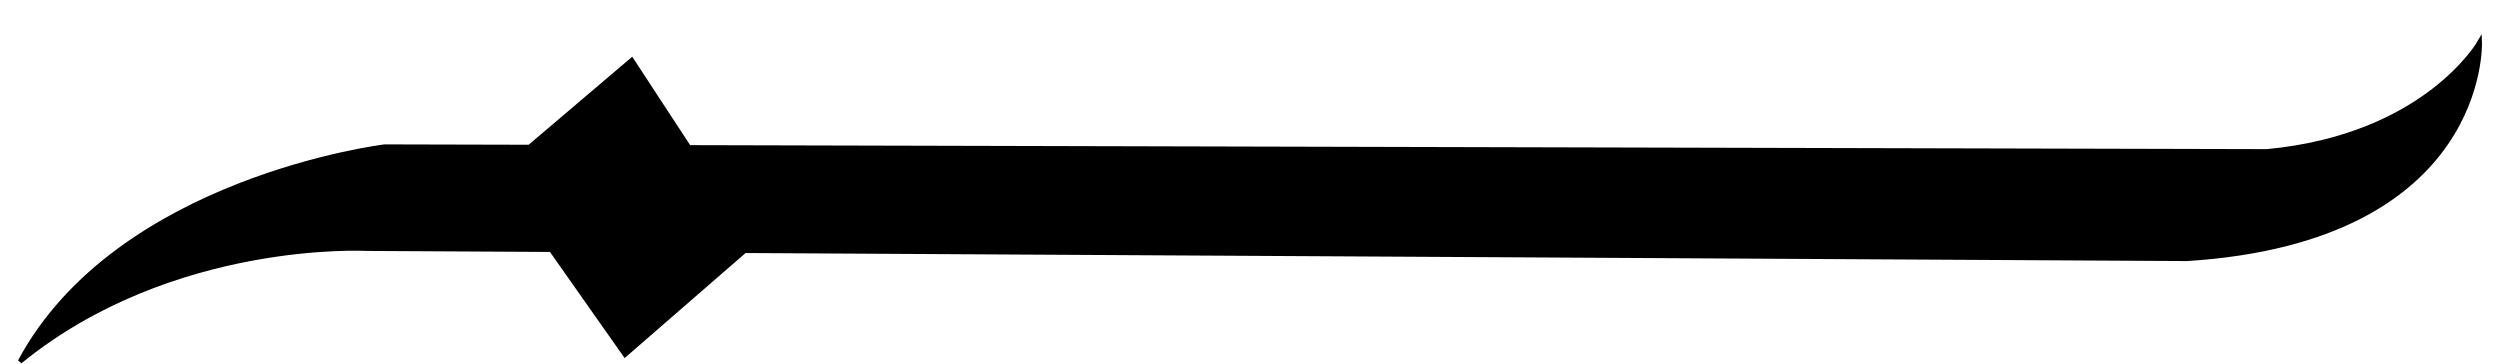 <?xml version="1.0" encoding="UTF-8" standalone="no"?>
<!-- Created with Inkscape (http://www.inkscape.org/) -->

<svg
   xmlns:dc="http://purl.org/dc/elements/1.1/"
   xmlns:cc="http://creativecommons.org/ns#"
   xmlns:rdf="http://www.w3.org/1999/02/22-rdf-syntax-ns#"
   xmlns:svg="http://www.w3.org/2000/svg"
   xmlns="http://www.w3.org/2000/svg"
   xmlns:sodipodi="http://sodipodi.sourceforge.net/DTD/sodipodi-0.dtd"
   xmlns:inkscape="http://www.inkscape.org/namespaces/inkscape"
   id="svg2"
   version="1.1"
   inkscape:version="0.91 r13725"
   width="110"
   height="16"
   viewBox="0 0 110 16"
   sodipodi:docname="Tenno_N.svg">
  <defs
     id="defs6" />
  <sodipodi:namedview
     pagecolor="#ffffff"
     bordercolor="#666666"
     borderopacity="1"
     objecttolerance="10"
     gridtolerance="10"
     guidetolerance="10"
     inkscape:pageopacity="0"
     inkscape:pageshadow="2"
     inkscape:window-width="1280"
     inkscape:window-height="1002"
     id="namedview4"
     showgrid="false"
     inkscape:zoom="2.6181818"
     inkscape:cx="-1.3368059"
     inkscape:cy="7.9999999"
     inkscape:window-x="1358"
     inkscape:window-y="-8"
     inkscape:window-maximized="1"
     inkscape:current-layer="svg2" />
  <path
     style="fill:#000000;fill-opacity:1;fill-rule:evenodd;stroke:#000000;stroke-width:0.2;stroke-linecap:butt;stroke-linejoin:miter;stroke-miterlimit:4;stroke-dasharray:none;stroke-opacity:1"
     d="M 109.107 1.855 C 109.107 1.855 106.744 6.003 99.742 6.662 L 30.312 6.486 L 27.797 2.645 L 23.297 6.469 L 16.922 6.453 C 16.922 6.453 5.178 7.885 0.881 15.906 C 7.565 10.464 16.158 10.941 16.158 10.941 L 24.25 10.986 L 27.502 15.607 L 32.768 11.033 L 96.23 11.387 C 109.441 10.54 109.107 1.855 109.107 1.855 z "
     id="path4138" />
</svg>
